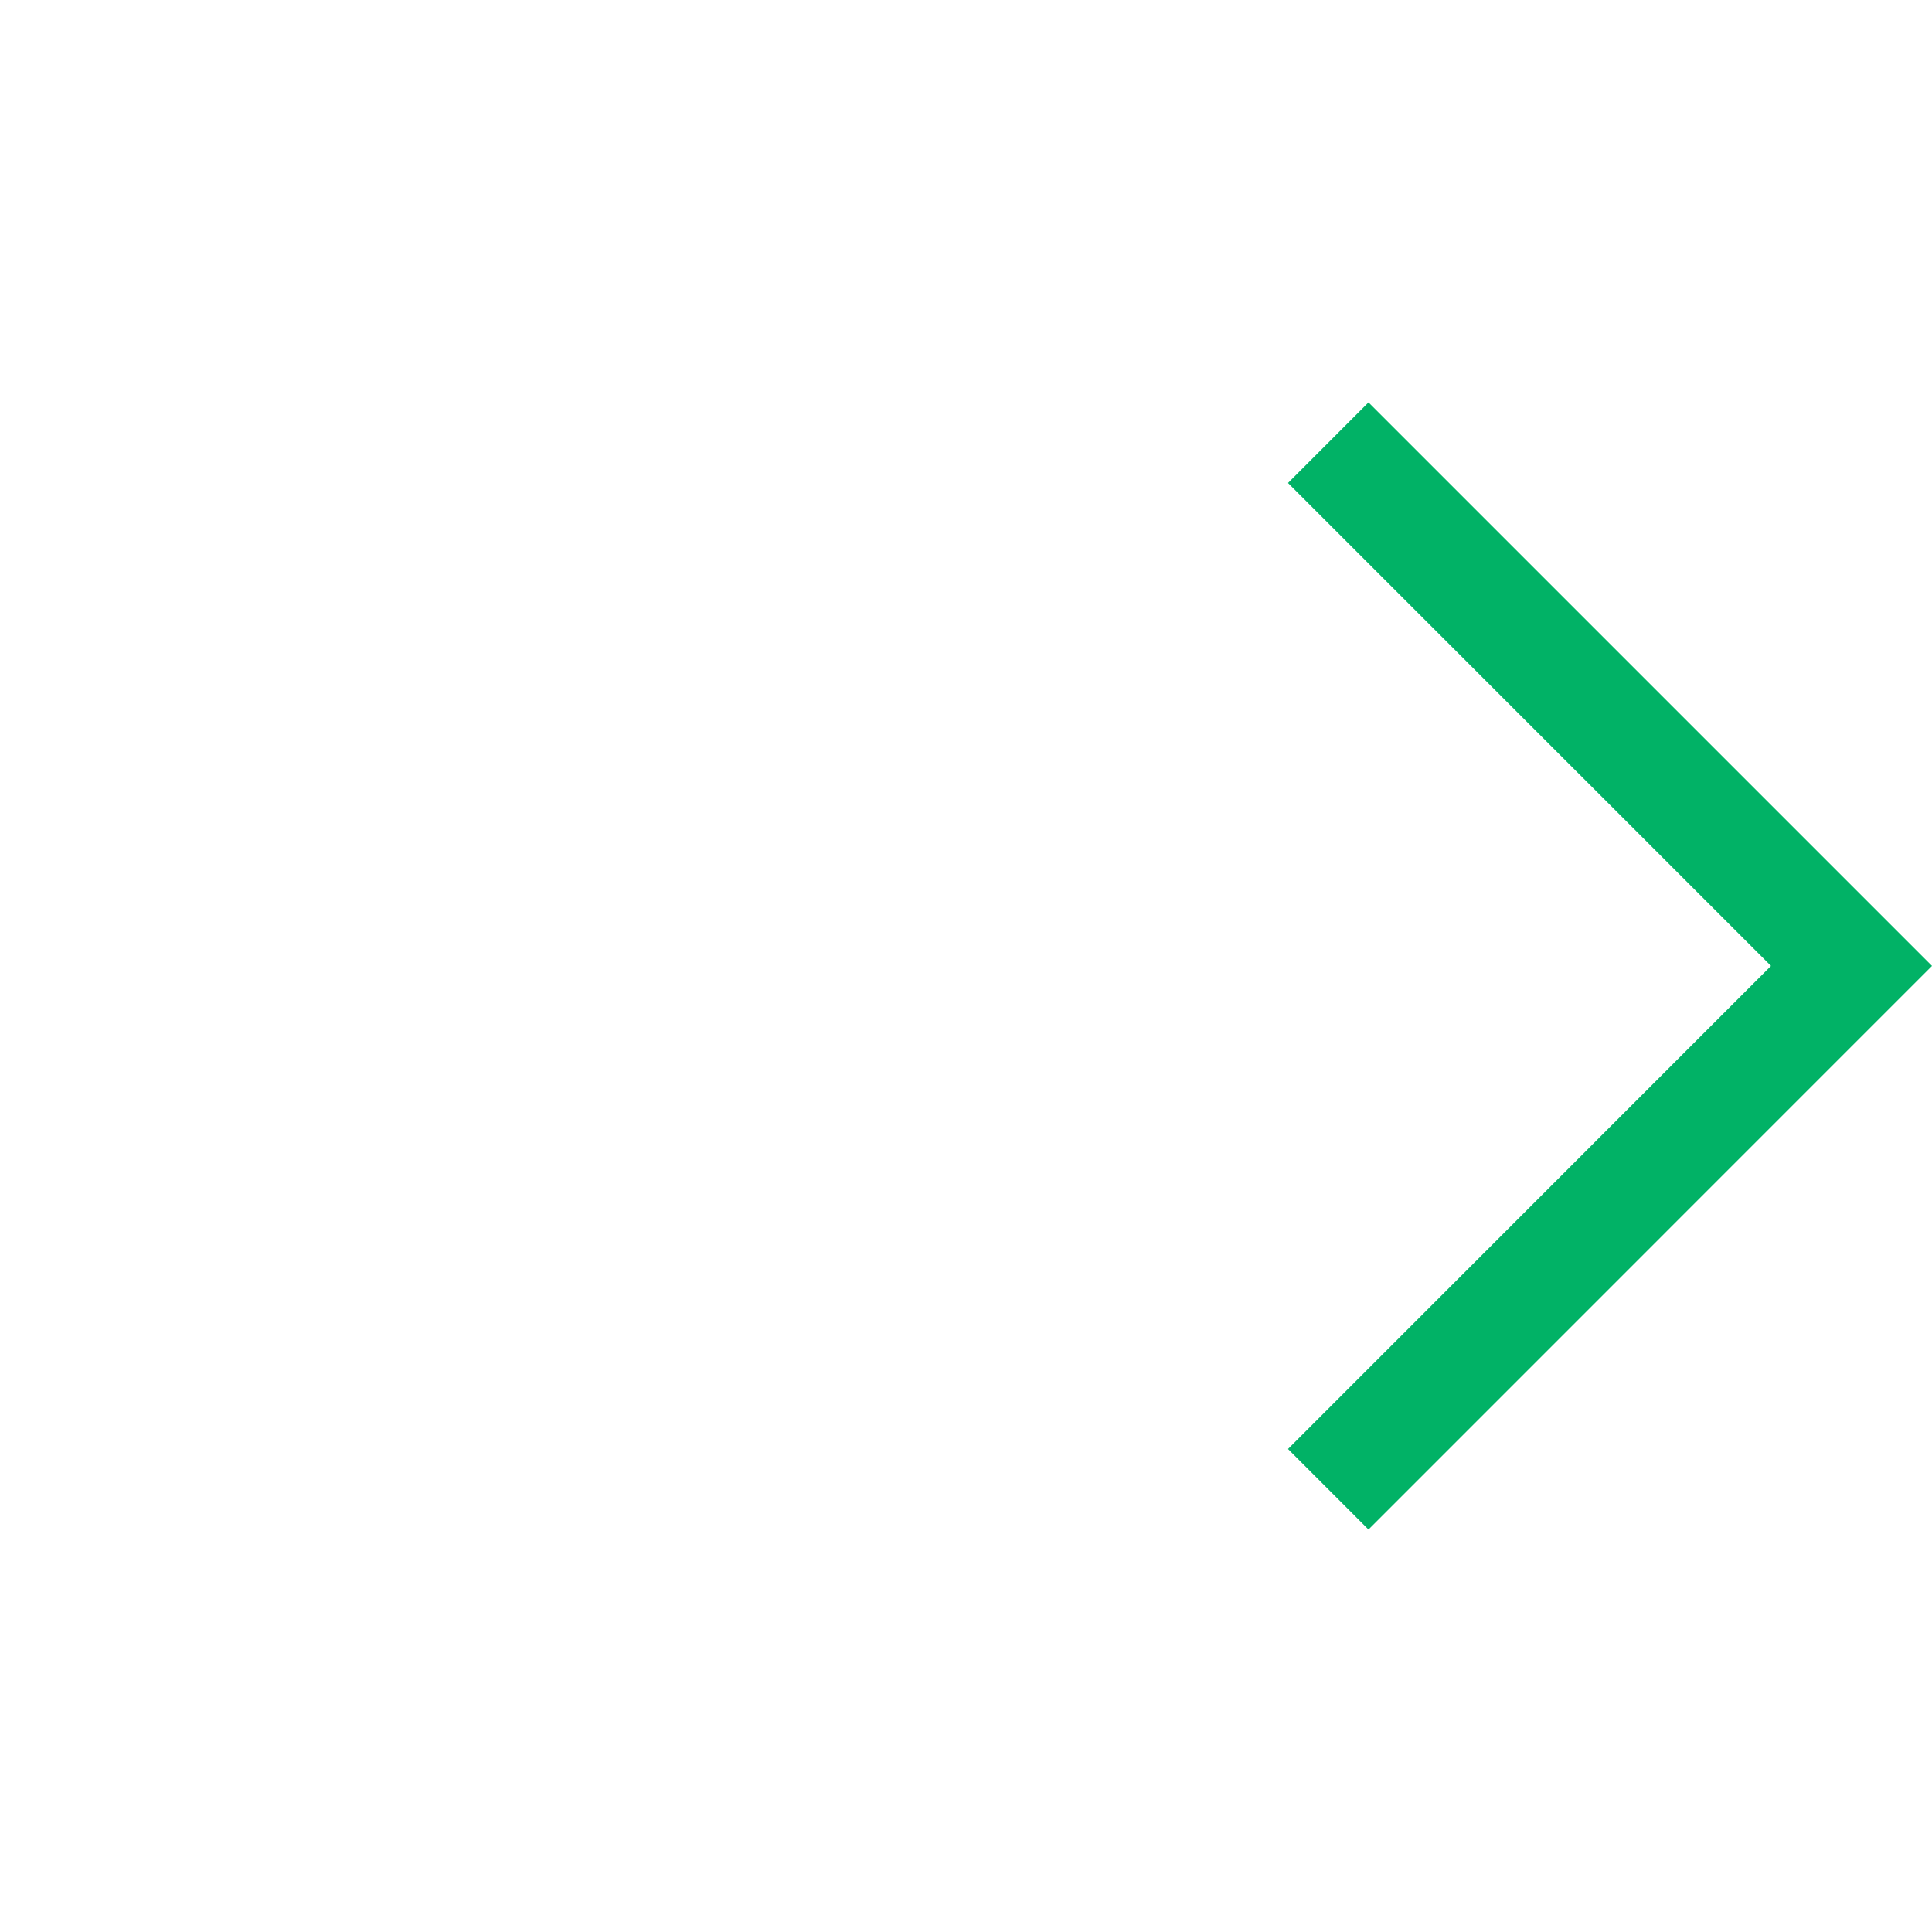 <svg xmlns="http://www.w3.org/2000/svg" width="24" height="24" viewBox="0 0 24 24">
    <g fill="none" fill-rule="evenodd">
        <g fill="#01B266">
            <path d="M26 8L20.001 14 14 8 13 9 19.001 15 20.001 16 21.001 15 27.001 9z" transform="rotate(-90 20 12)"/>
        </g>
    </g>
</svg>
